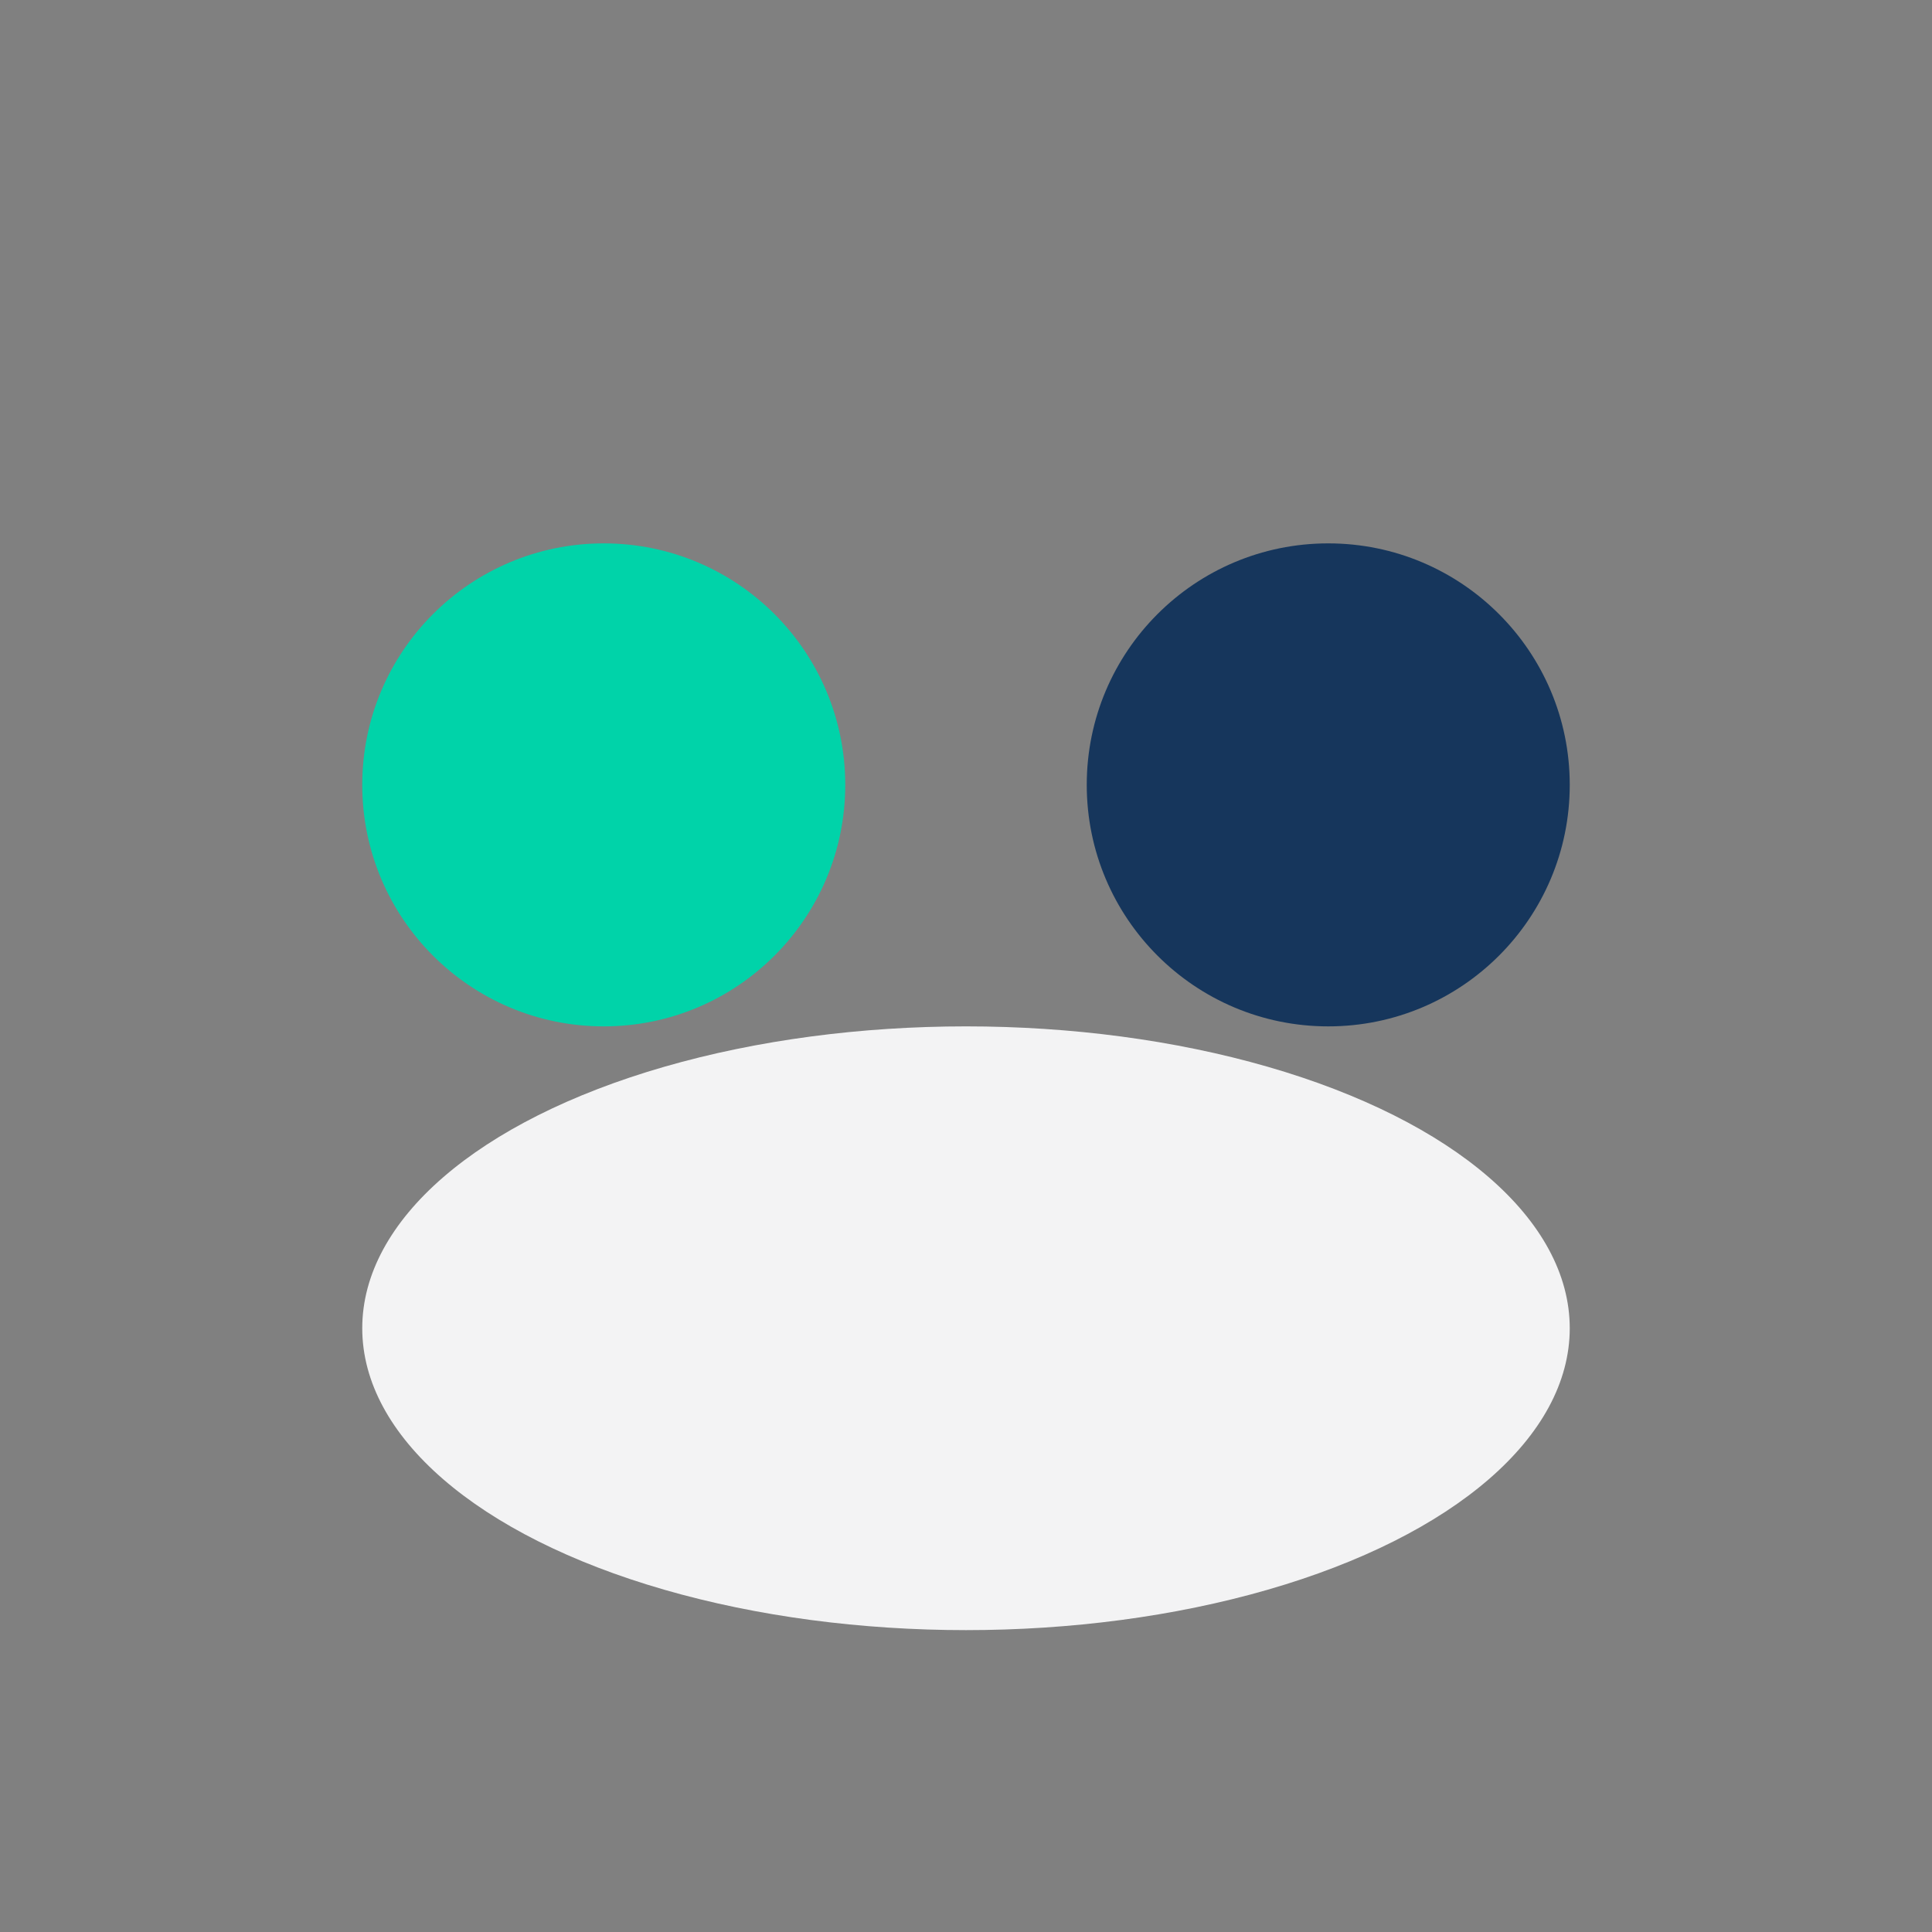 <?xml version="1.0" encoding="UTF-8"?>
<svg xmlns="http://www.w3.org/2000/svg" width="32" height="32" viewBox="0 0 32 32"><rect x="0" y="0" width="32" height="32" fill="#808080" stroke="none"/><circle cx="10" cy="13" r="4" fill="#00D3A9"/><circle cx="22" cy="13" r="4" fill="#16365C"/><ellipse cx="16" cy="22" rx="10" ry="5" fill="#F3F3F4"/></svg>